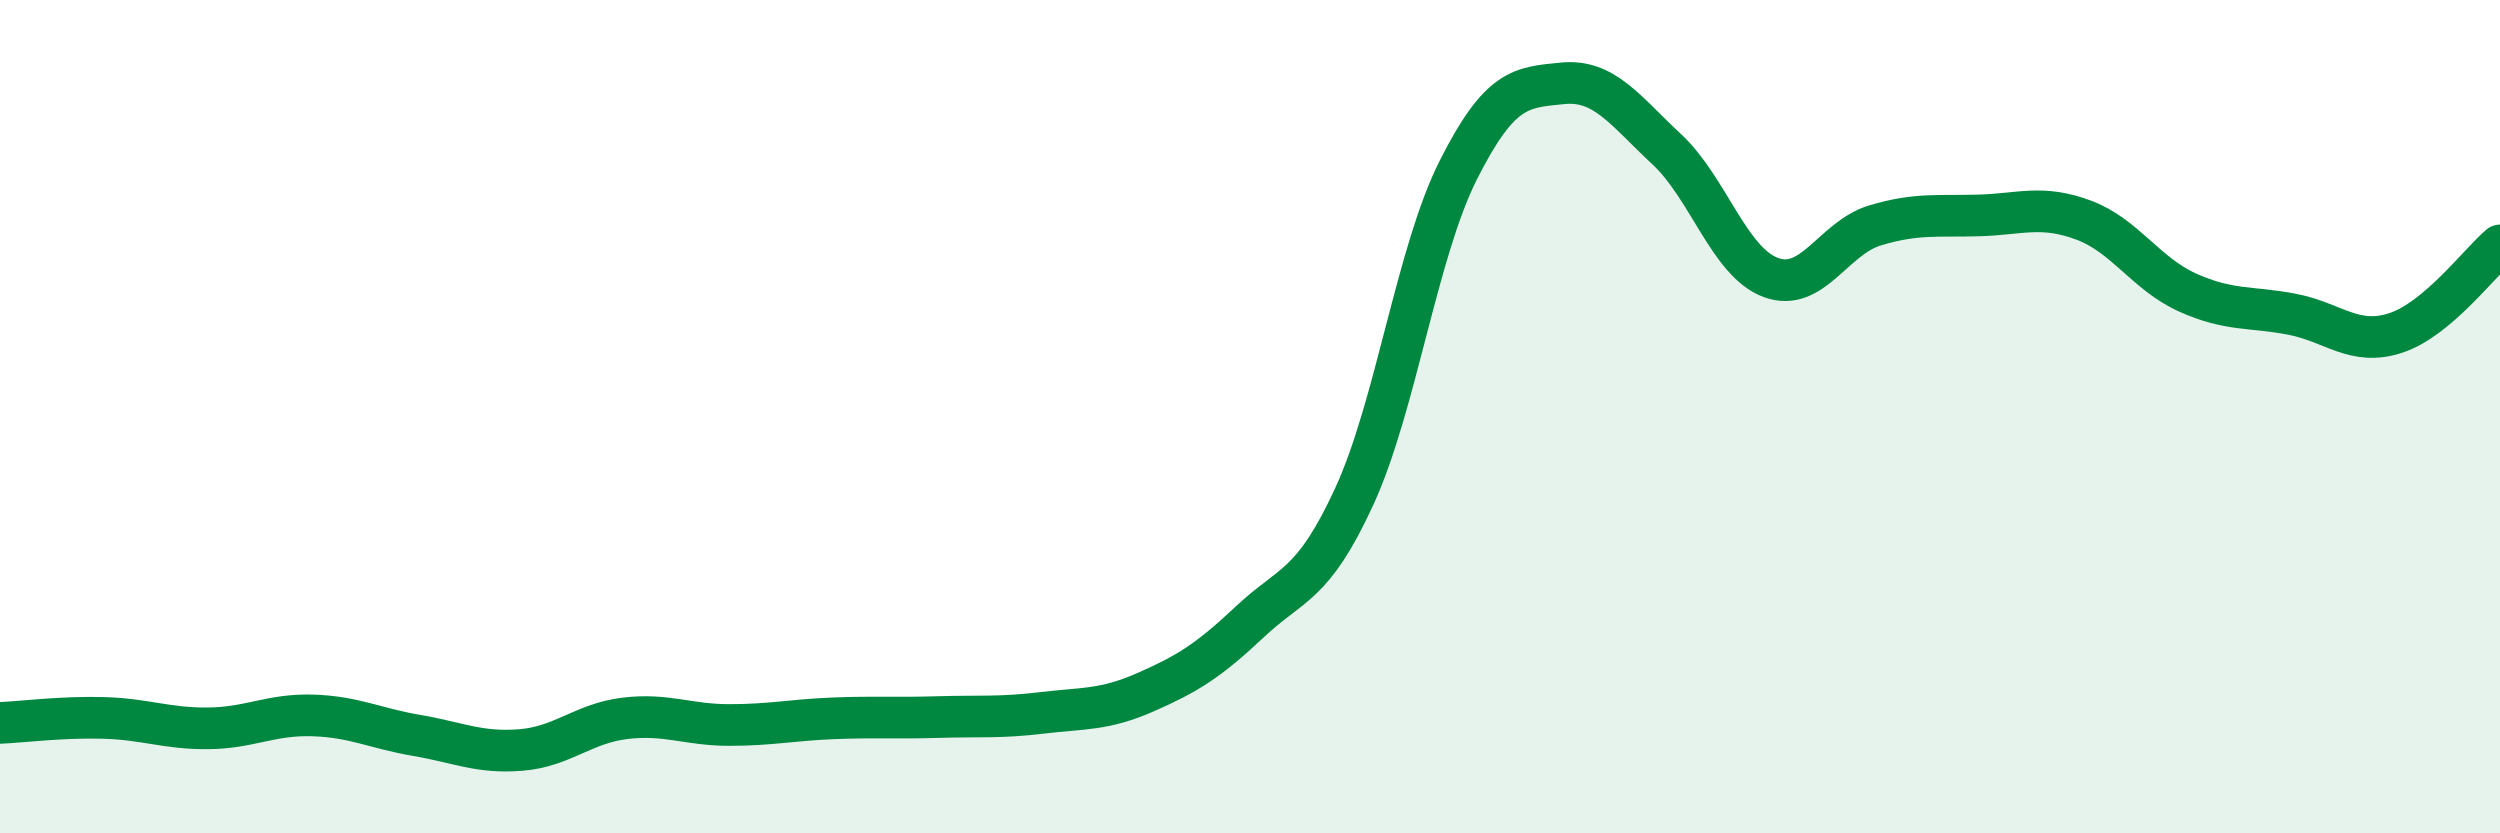 
    <svg width="60" height="20" viewBox="0 0 60 20" xmlns="http://www.w3.org/2000/svg">
      <path
        d="M 0,17.35 C 0.5,17.33 1.5,17.2 2.5,17.23 C 3.5,17.26 4,17.49 5,17.48 C 6,17.47 6.5,17.14 7.5,17.17 C 8.5,17.2 9,17.48 10,17.65 C 11,17.82 11.5,18.08 12.5,18 C 13.5,17.92 14,17.36 15,17.24 C 16,17.12 16.5,17.4 17.5,17.4 C 18.5,17.4 19,17.28 20,17.24 C 21,17.2 21.5,17.24 22.5,17.21 C 23.5,17.18 24,17.23 25,17.11 C 26,16.99 26.5,17.05 27.5,16.61 C 28.5,16.17 29,15.86 30,14.92 C 31,13.98 31.5,14.09 32.5,11.92 C 33.5,9.75 34,6.06 35,4.08 C 36,2.1 36.5,2.1 37.5,2 C 38.5,1.9 39,2.65 40,3.58 C 41,4.51 41.5,6.29 42.5,6.66 C 43.5,7.03 44,5.71 45,5.41 C 46,5.11 46.5,5.2 47.5,5.17 C 48.5,5.14 49,4.91 50,5.28 C 51,5.65 51.5,6.57 52.5,7.02 C 53.5,7.47 54,7.35 55,7.54 C 56,7.73 56.5,8.32 57.5,7.99 C 58.5,7.66 59.5,6.31 60,5.89L60 20L0 20Z"
        fill="#008740"
        opacity="0.1"
        stroke-linecap="round"
        stroke-linejoin="round"
      />
      <path
        d="M 0,17.35 C 0.5,17.33 1.5,17.2 2.5,17.23 C 3.5,17.26 4,17.49 5,17.48 C 6,17.47 6.5,17.14 7.5,17.17 C 8.5,17.2 9,17.48 10,17.65 C 11,17.82 11.5,18.08 12.5,18 C 13.5,17.92 14,17.36 15,17.24 C 16,17.12 16.5,17.4 17.5,17.4 C 18.5,17.4 19,17.28 20,17.24 C 21,17.2 21.5,17.24 22.5,17.21 C 23.5,17.18 24,17.23 25,17.11 C 26,16.99 26.5,17.05 27.5,16.61 C 28.5,16.17 29,15.86 30,14.92 C 31,13.98 31.5,14.09 32.5,11.92 C 33.5,9.75 34,6.06 35,4.08 C 36,2.1 36.5,2.1 37.5,2 C 38.5,1.9 39,2.65 40,3.58 C 41,4.51 41.5,6.29 42.5,6.66 C 43.5,7.03 44,5.71 45,5.41 C 46,5.11 46.5,5.2 47.5,5.17 C 48.5,5.14 49,4.91 50,5.28 C 51,5.65 51.5,6.57 52.5,7.02 C 53.5,7.47 54,7.35 55,7.54 C 56,7.73 56.5,8.32 57.5,7.99 C 58.5,7.66 59.5,6.31 60,5.89"
        stroke="#008740"
        stroke-width="1"
        fill="none"
        stroke-linecap="round"
        stroke-linejoin="round"
      />
    </svg>
  